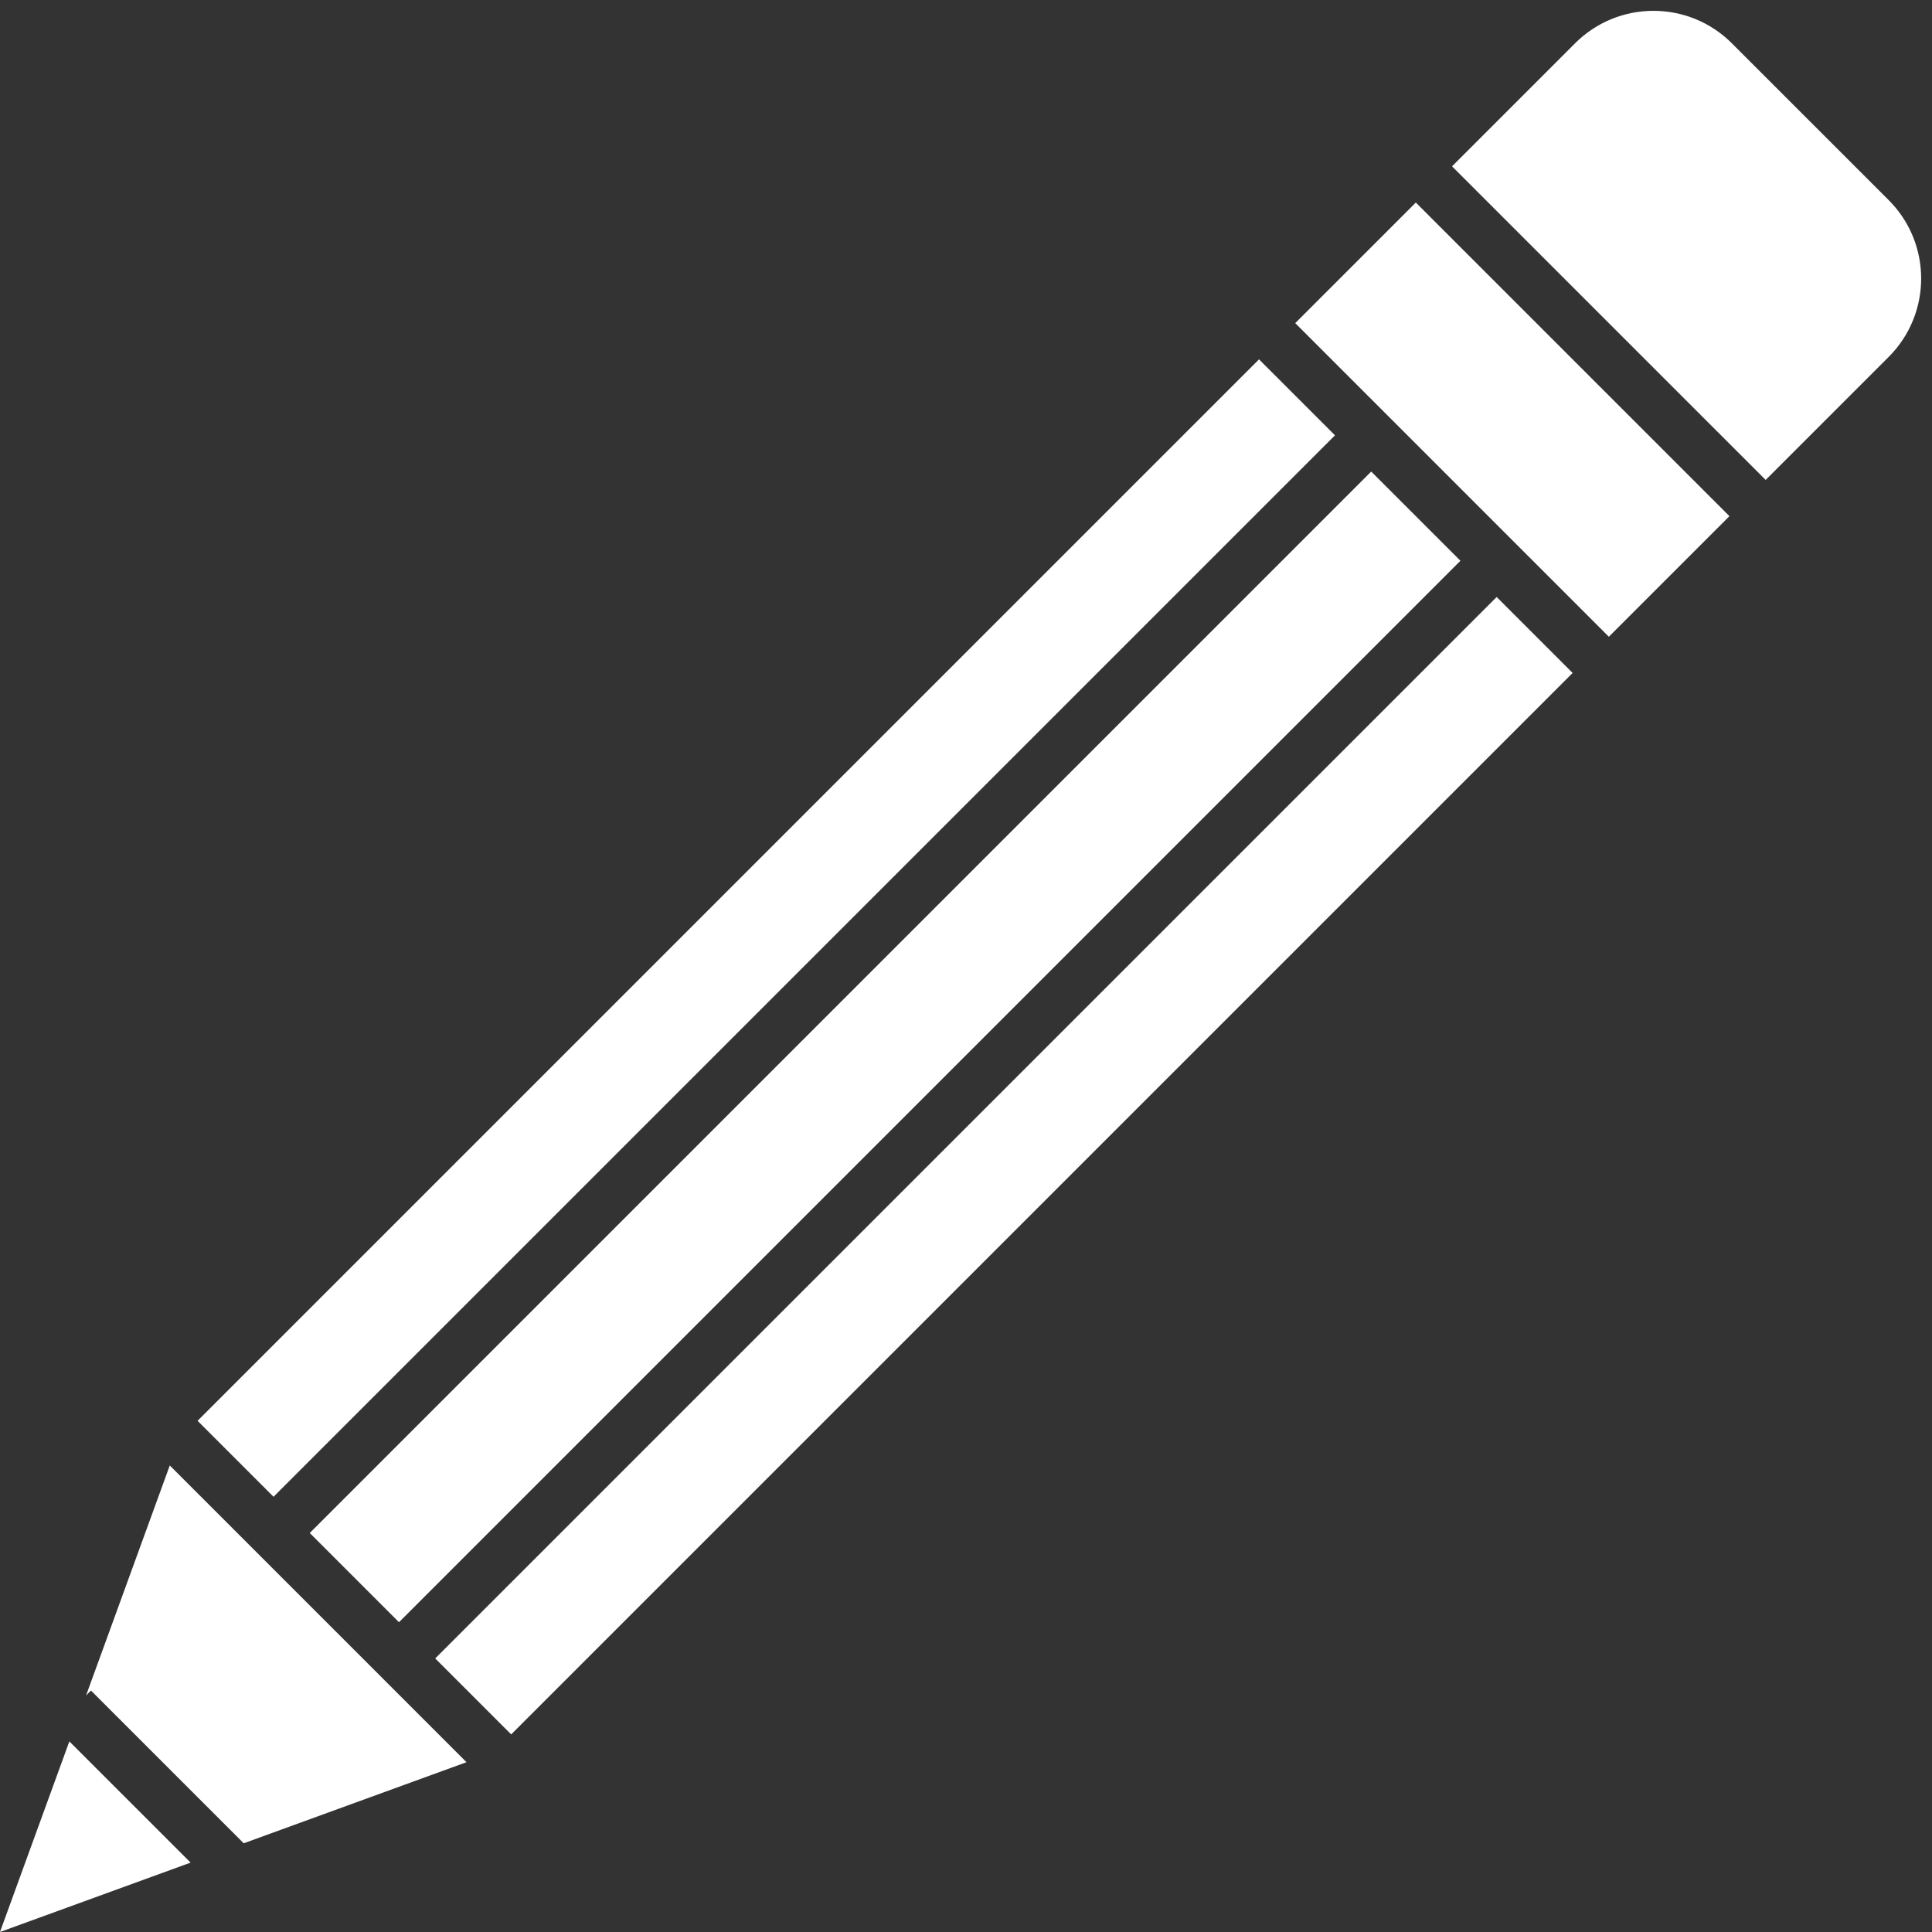 <?xml version="1.0" encoding="UTF-8" standalone="no"?><svg xmlns="http://www.w3.org/2000/svg" xmlns:xlink="http://www.w3.org/1999/xlink" fill="#ffffff" height="3016.9" preserveAspectRatio="xMidYMid meet" version="1" viewBox="655.6 420.6 3016.9 3016.9" width="3016.9" zoomAndPan="magnify"><rect x="655.6" y="420.6" width="3016.9" height="3016.9" fill="#333333" stroke="none"/><g id="change1_1"><path d="M 964.098 2639.23 L 1082.73 2757.871 L 2740.223 1100.383 L 2621.586 981.746 L 964.098 2639.23" fill="inherit"/><path d="M 797.645 3060.461 L 1036.16 3298.969 L 1384.07 3172.34 L 920.719 2708.988 L 790.023 3068.078 L 797.645 3060.461" fill="inherit"/><path d="M 2796.789 1156.953 L 1139.301 2814.441 L 1278.629 2953.762 L 2936.117 1296.266 L 2796.789 1156.953" fill="inherit"/><path d="M 3604.859 733.078 L 3359.973 488.215 C 3292.383 420.602 3182.75 420.602 3115.113 488.215 L 2923.016 680.312 L 3412.762 1170.035 L 3604.859 977.938 C 3672.473 910.324 3672.473 800.691 3604.859 733.078" fill="inherit"/><path d="M 2992.695 1352.832 L 1335.191 3010.328 L 1453.832 3128.957 L 3111.328 1471.465 L 2992.695 1352.832" fill="inherit"/><path d="M 763.898 3139.852 L 655.562 3437.5 L 953.215 3329.16 Z M 763.898 3139.852" fill="inherit"/><path d="M 2866.449 736.883 L 2678.156 925.176 L 3167.891 1414.914 L 3356.188 1226.617 L 2866.449 736.883" fill="inherit"/></g></svg>